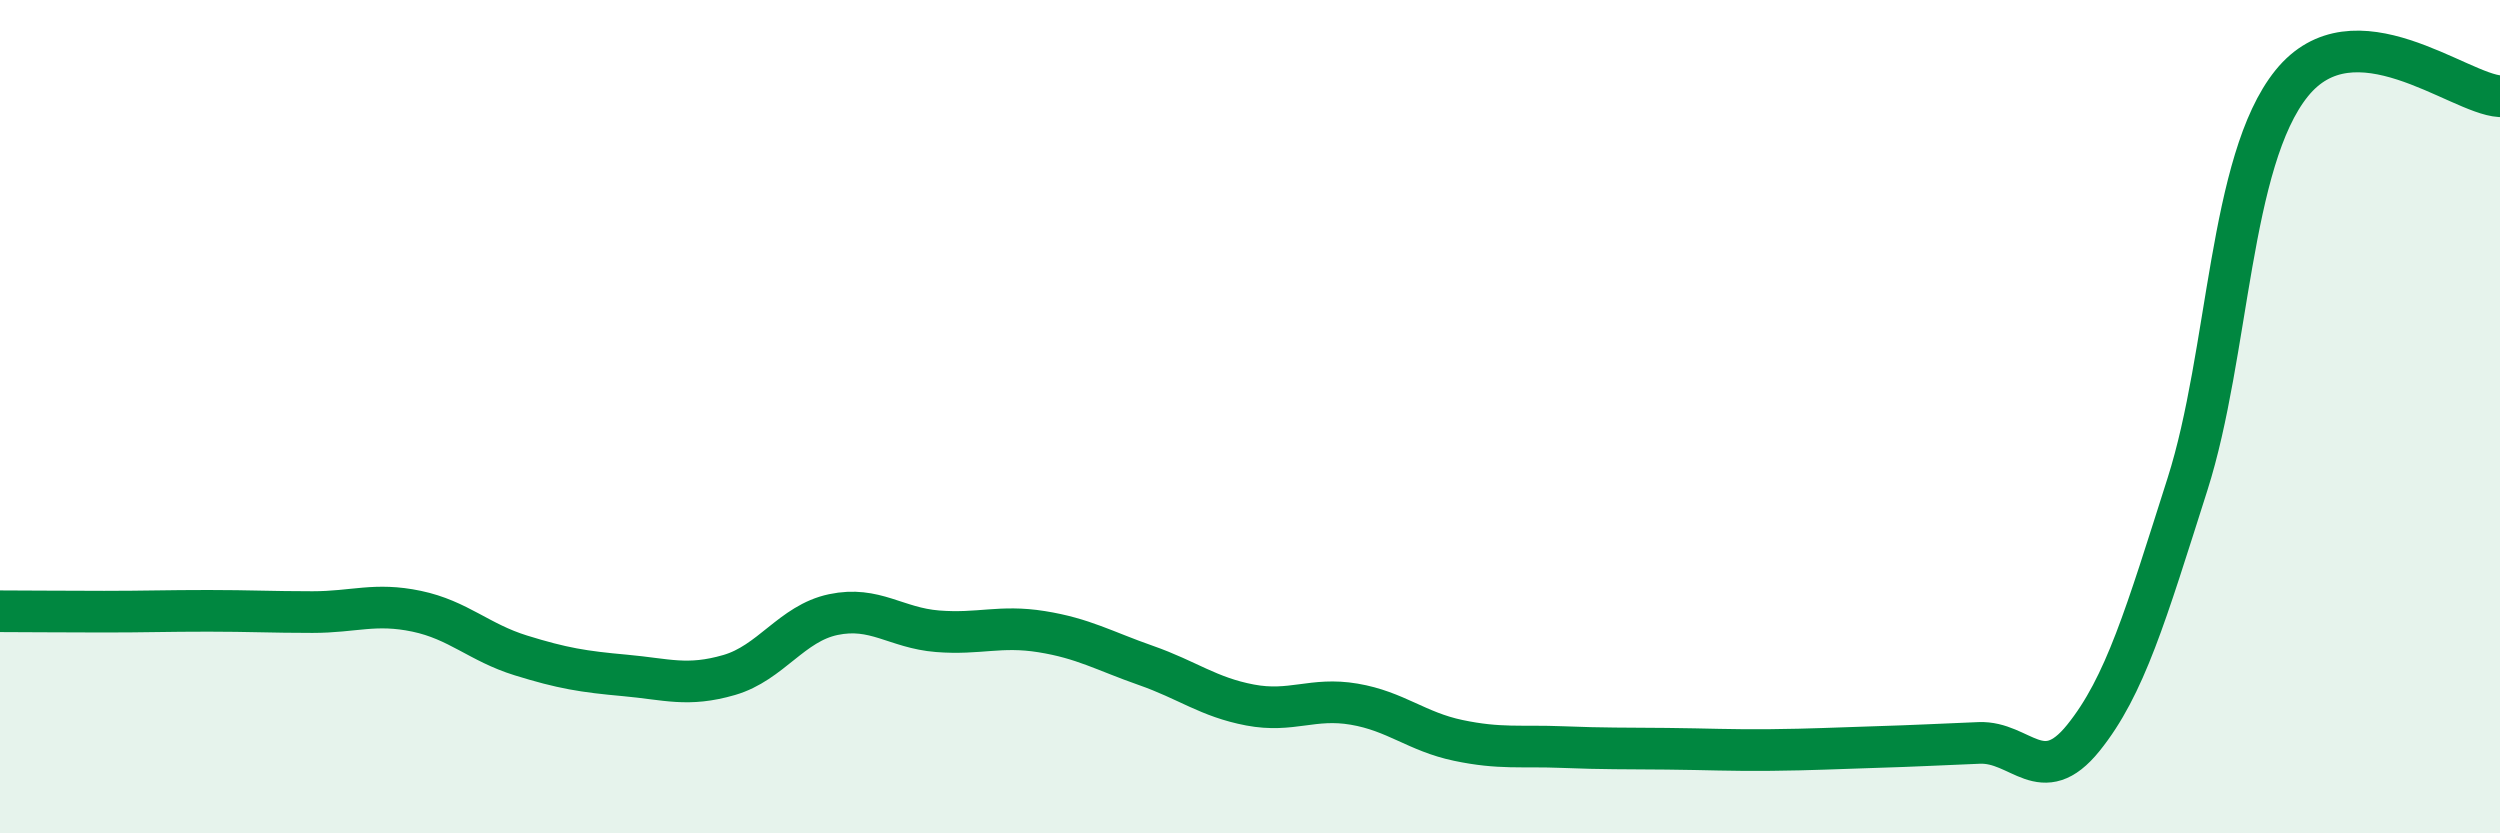 
    <svg width="60" height="20" viewBox="0 0 60 20" xmlns="http://www.w3.org/2000/svg">
      <path
        d="M 0,14.67 C 0.5,14.67 1.5,14.68 2.5,14.68 C 3.5,14.68 4,14.66 5,14.66 C 6,14.66 6.5,14.69 7.5,14.69 C 8.5,14.69 9,14.46 10,14.67 C 11,14.88 11.5,15.42 12.5,15.73 C 13.5,16.04 14,16.12 15,16.21 C 16,16.3 16.5,16.49 17.5,16.2 C 18.5,15.91 19,14.96 20,14.75 C 21,14.54 21.5,15.07 22.5,15.15 C 23.5,15.23 24,15 25,15.16 C 26,15.32 26.5,15.62 27.5,15.97 C 28.5,16.32 29,16.73 30,16.92 C 31,17.11 31.5,16.73 32.5,16.9 C 33.5,17.07 34,17.56 35,17.77 C 36,17.98 36.5,17.89 37.5,17.93 C 38.5,17.97 39,17.96 40,17.97 C 41,17.98 41.5,18.01 42.5,18 C 43.5,17.99 44,17.96 45,17.93 C 46,17.9 46.5,17.87 47.5,17.83 C 48.5,17.79 49,18.95 50,17.71 C 51,16.47 51.5,14.76 52.5,11.62 C 53.5,8.48 53.5,3.86 55,2 C 56.5,0.14 59,2.25 60,2.31L60 20L0 20Z"
        fill="#008740"
        opacity="0.1"
        stroke-linecap="round"
        stroke-linejoin="round"
      />
      <path
        d="M 0,14.67 C 0.5,14.67 1.5,14.68 2.5,14.68 C 3.5,14.68 4,14.66 5,14.66 C 6,14.66 6.5,14.69 7.5,14.69 C 8.5,14.69 9,14.46 10,14.67 C 11,14.88 11.5,15.42 12.5,15.73 C 13.5,16.04 14,16.12 15,16.21 C 16,16.3 16.5,16.49 17.5,16.2 C 18.5,15.91 19,14.96 20,14.75 C 21,14.54 21.5,15.07 22.5,15.15 C 23.5,15.23 24,15 25,15.16 C 26,15.32 26.5,15.62 27.5,15.97 C 28.5,16.32 29,16.73 30,16.92 C 31,17.11 31.5,16.73 32.5,16.9 C 33.5,17.07 34,17.56 35,17.77 C 36,17.98 36.5,17.89 37.5,17.93 C 38.5,17.97 39,17.96 40,17.97 C 41,17.98 41.5,18.01 42.5,18 C 43.5,17.99 44,17.96 45,17.93 C 46,17.9 46.5,17.87 47.5,17.83 C 48.5,17.79 49,18.95 50,17.71 C 51,16.47 51.5,14.76 52.5,11.62 C 53.5,8.48 53.5,3.86 55,2 C 56.5,0.14 59,2.25 60,2.31"
        stroke="#008740"
        stroke-width="1"
        fill="none"
        stroke-linecap="round"
        stroke-linejoin="round"
      />
    </svg>
  